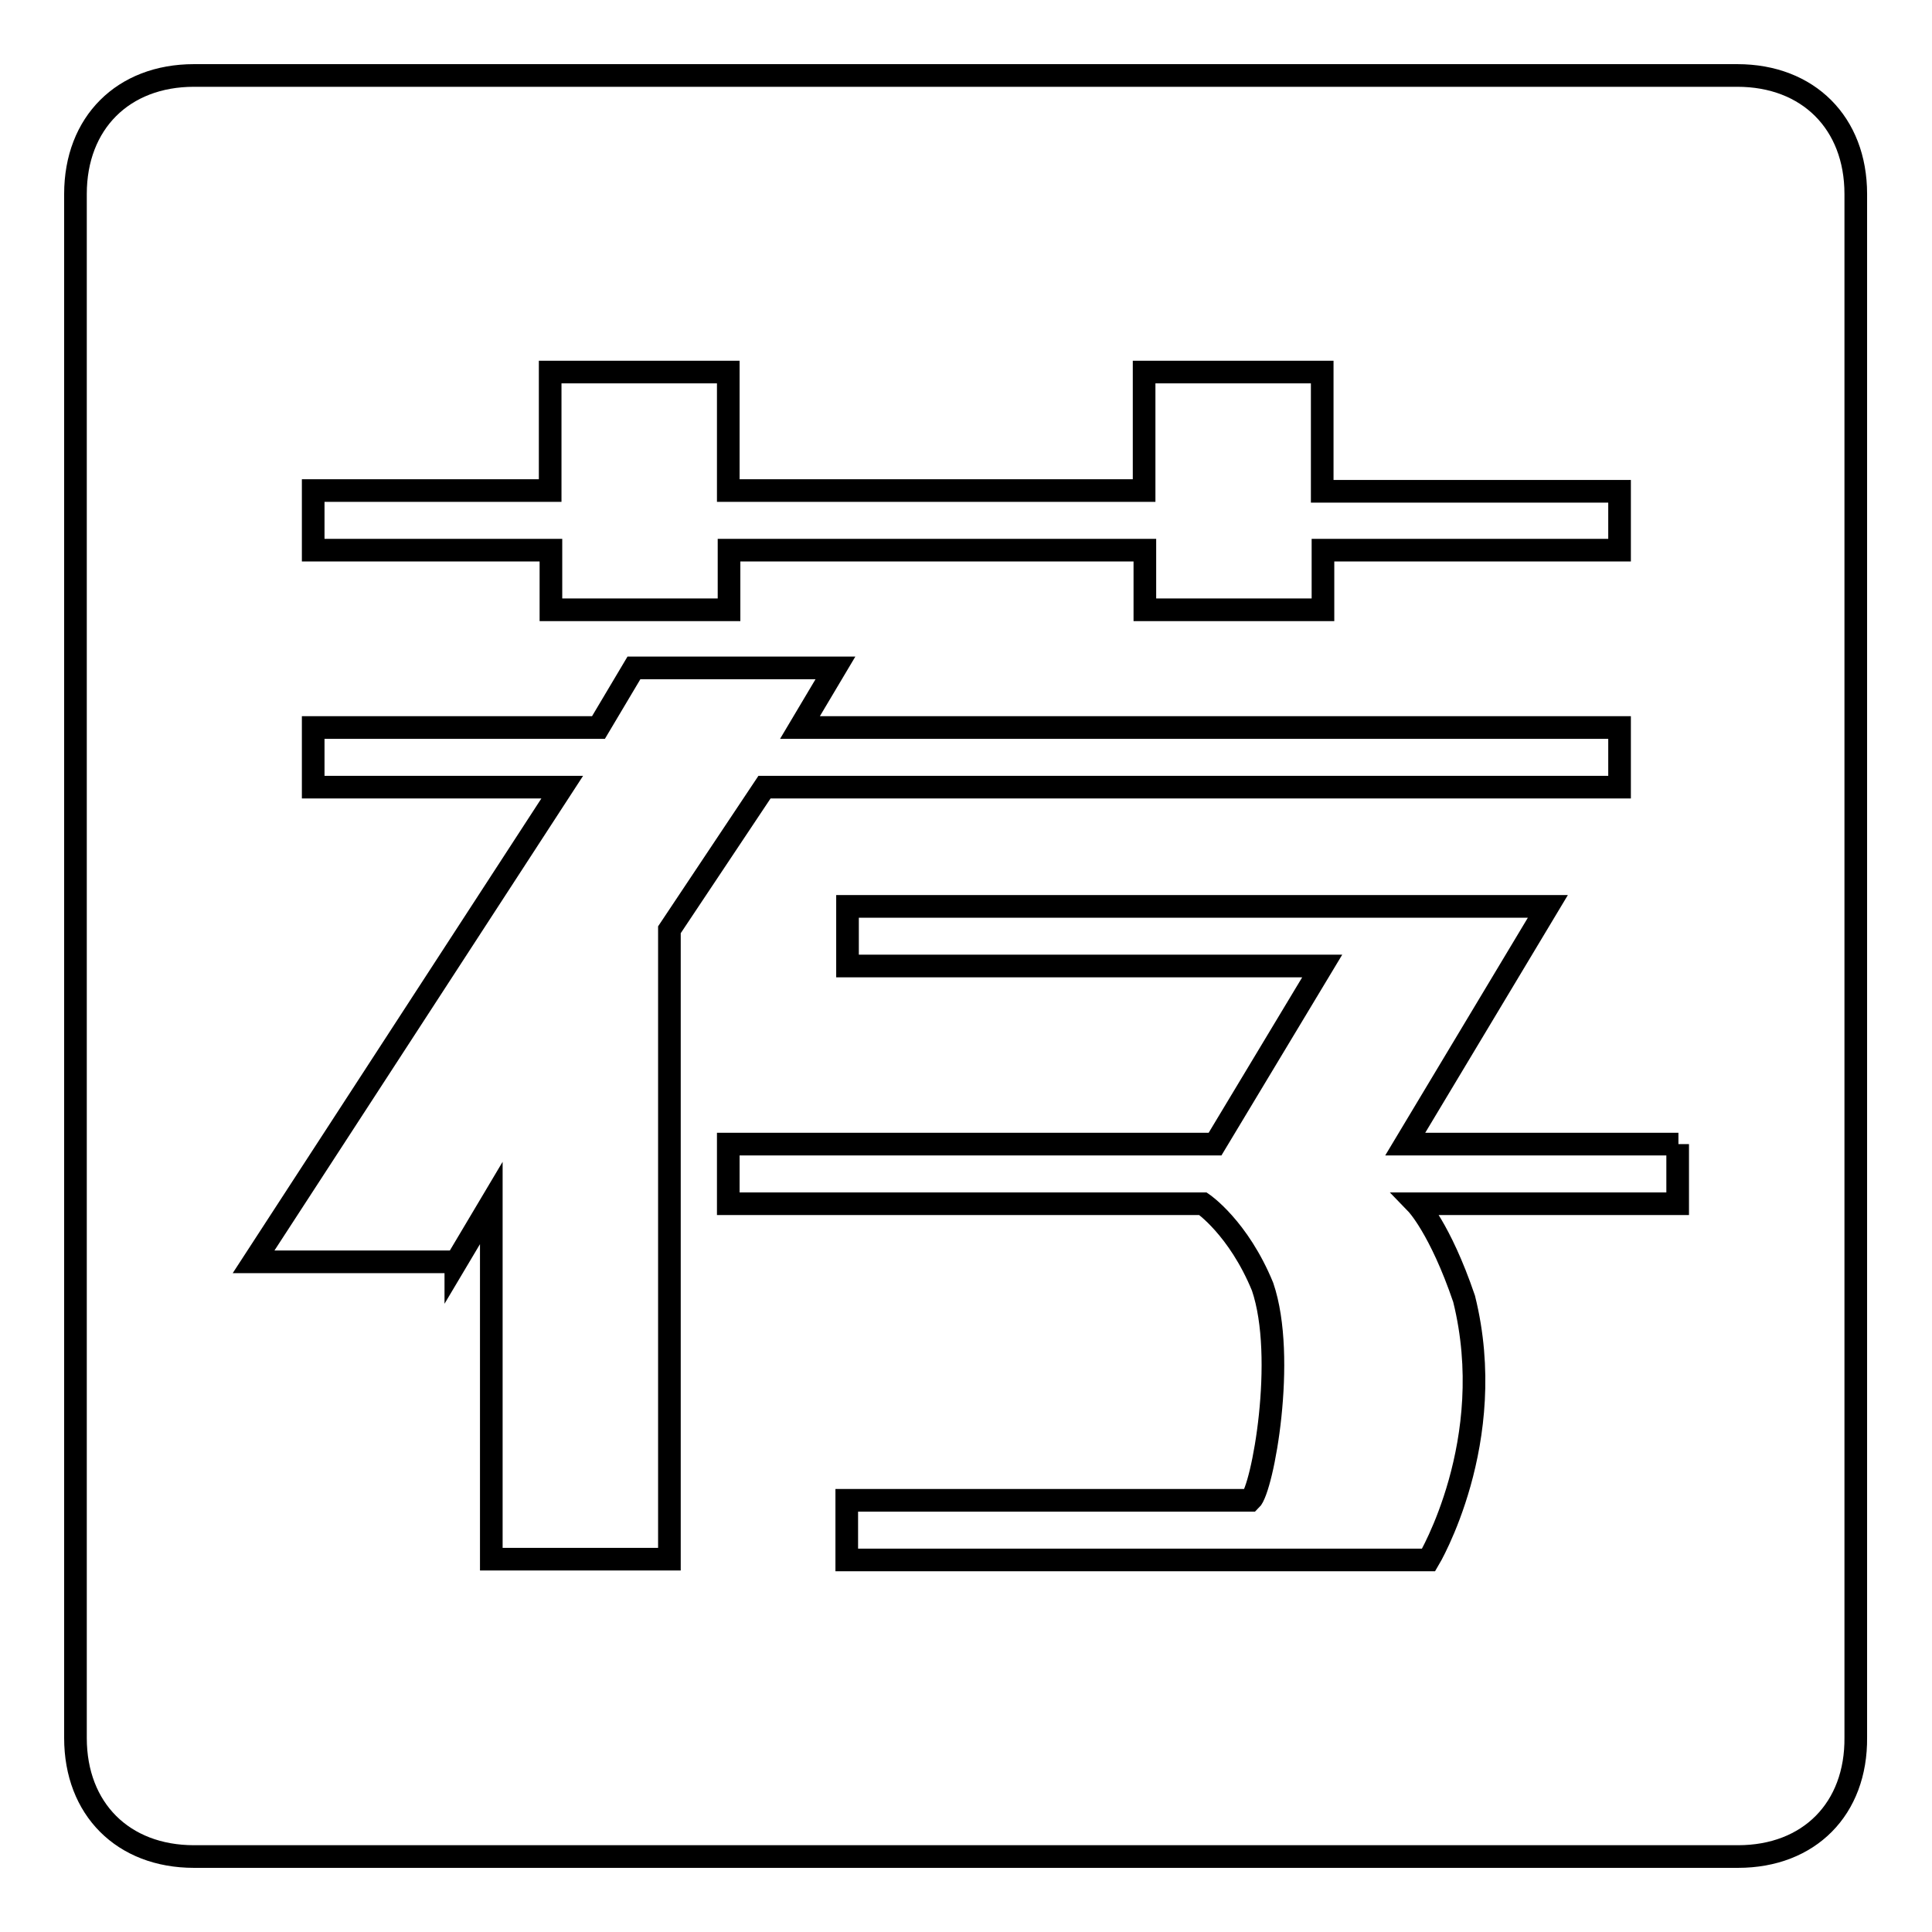<?xml version="1.0" encoding="utf-8"?>
<!-- Svg Vector Icons : http://www.onlinewebfonts.com/icon -->
<!DOCTYPE svg PUBLIC "-//W3C//DTD SVG 1.1//EN" "http://www.w3.org/Graphics/SVG/1.1/DTD/svg11.dtd">
<svg version="1.1" xmlns="http://www.w3.org/2000/svg" xmlns:xlink="http://www.w3.org/1999/xlink" x="0px" y="0px" viewBox="0 0 256 256" enable-background="new 0 0 256 256" xml:space="preserve">
<g><g><path stroke-width="3" fill-opacity="0" stroke="#000000"  d="M230.3,246H25.7c-9.4,0-15.7-6.3-15.7-15.7V25.7C10,16.3,16.3,10,25.7,10h204.5c9.4,0,15.7,6.3,15.7,15.7v204.5C246,239.7,239.7,246,230.3,246z M60.4,167.3l4.7-7.9v47.2h23.6v-83.4l12.6-18.9h113.3v-7.9H106l4.7-7.9H84l-4.7,7.9H41.5v7.9h33l-40.9,62.9H60.4z M214.5,65.1h-39.3V49.3h-23.6v15.7H96.5V49.3H72.9v15.7H41.5v7.9H73v7.9h23.6v-7.9h55.1v7.9h23.6v-7.9h39.3V65.1z M222.4,151.6h-36.2l18.9-31.5h-92.8v7.9h62.9l-14.2,23.6H96.5v7.9h62.9c0,0,4.7,3.2,7.9,11c3.2,9.4,0,26.8-1.6,28.3h-53.5v7.9h48.8h28.3l0,0c0,0,9.4-15.7,4.7-34.6c-3.2-9.4-6.3-12.6-6.3-12.6h34.6V151.6z"/></g></g>
</svg>